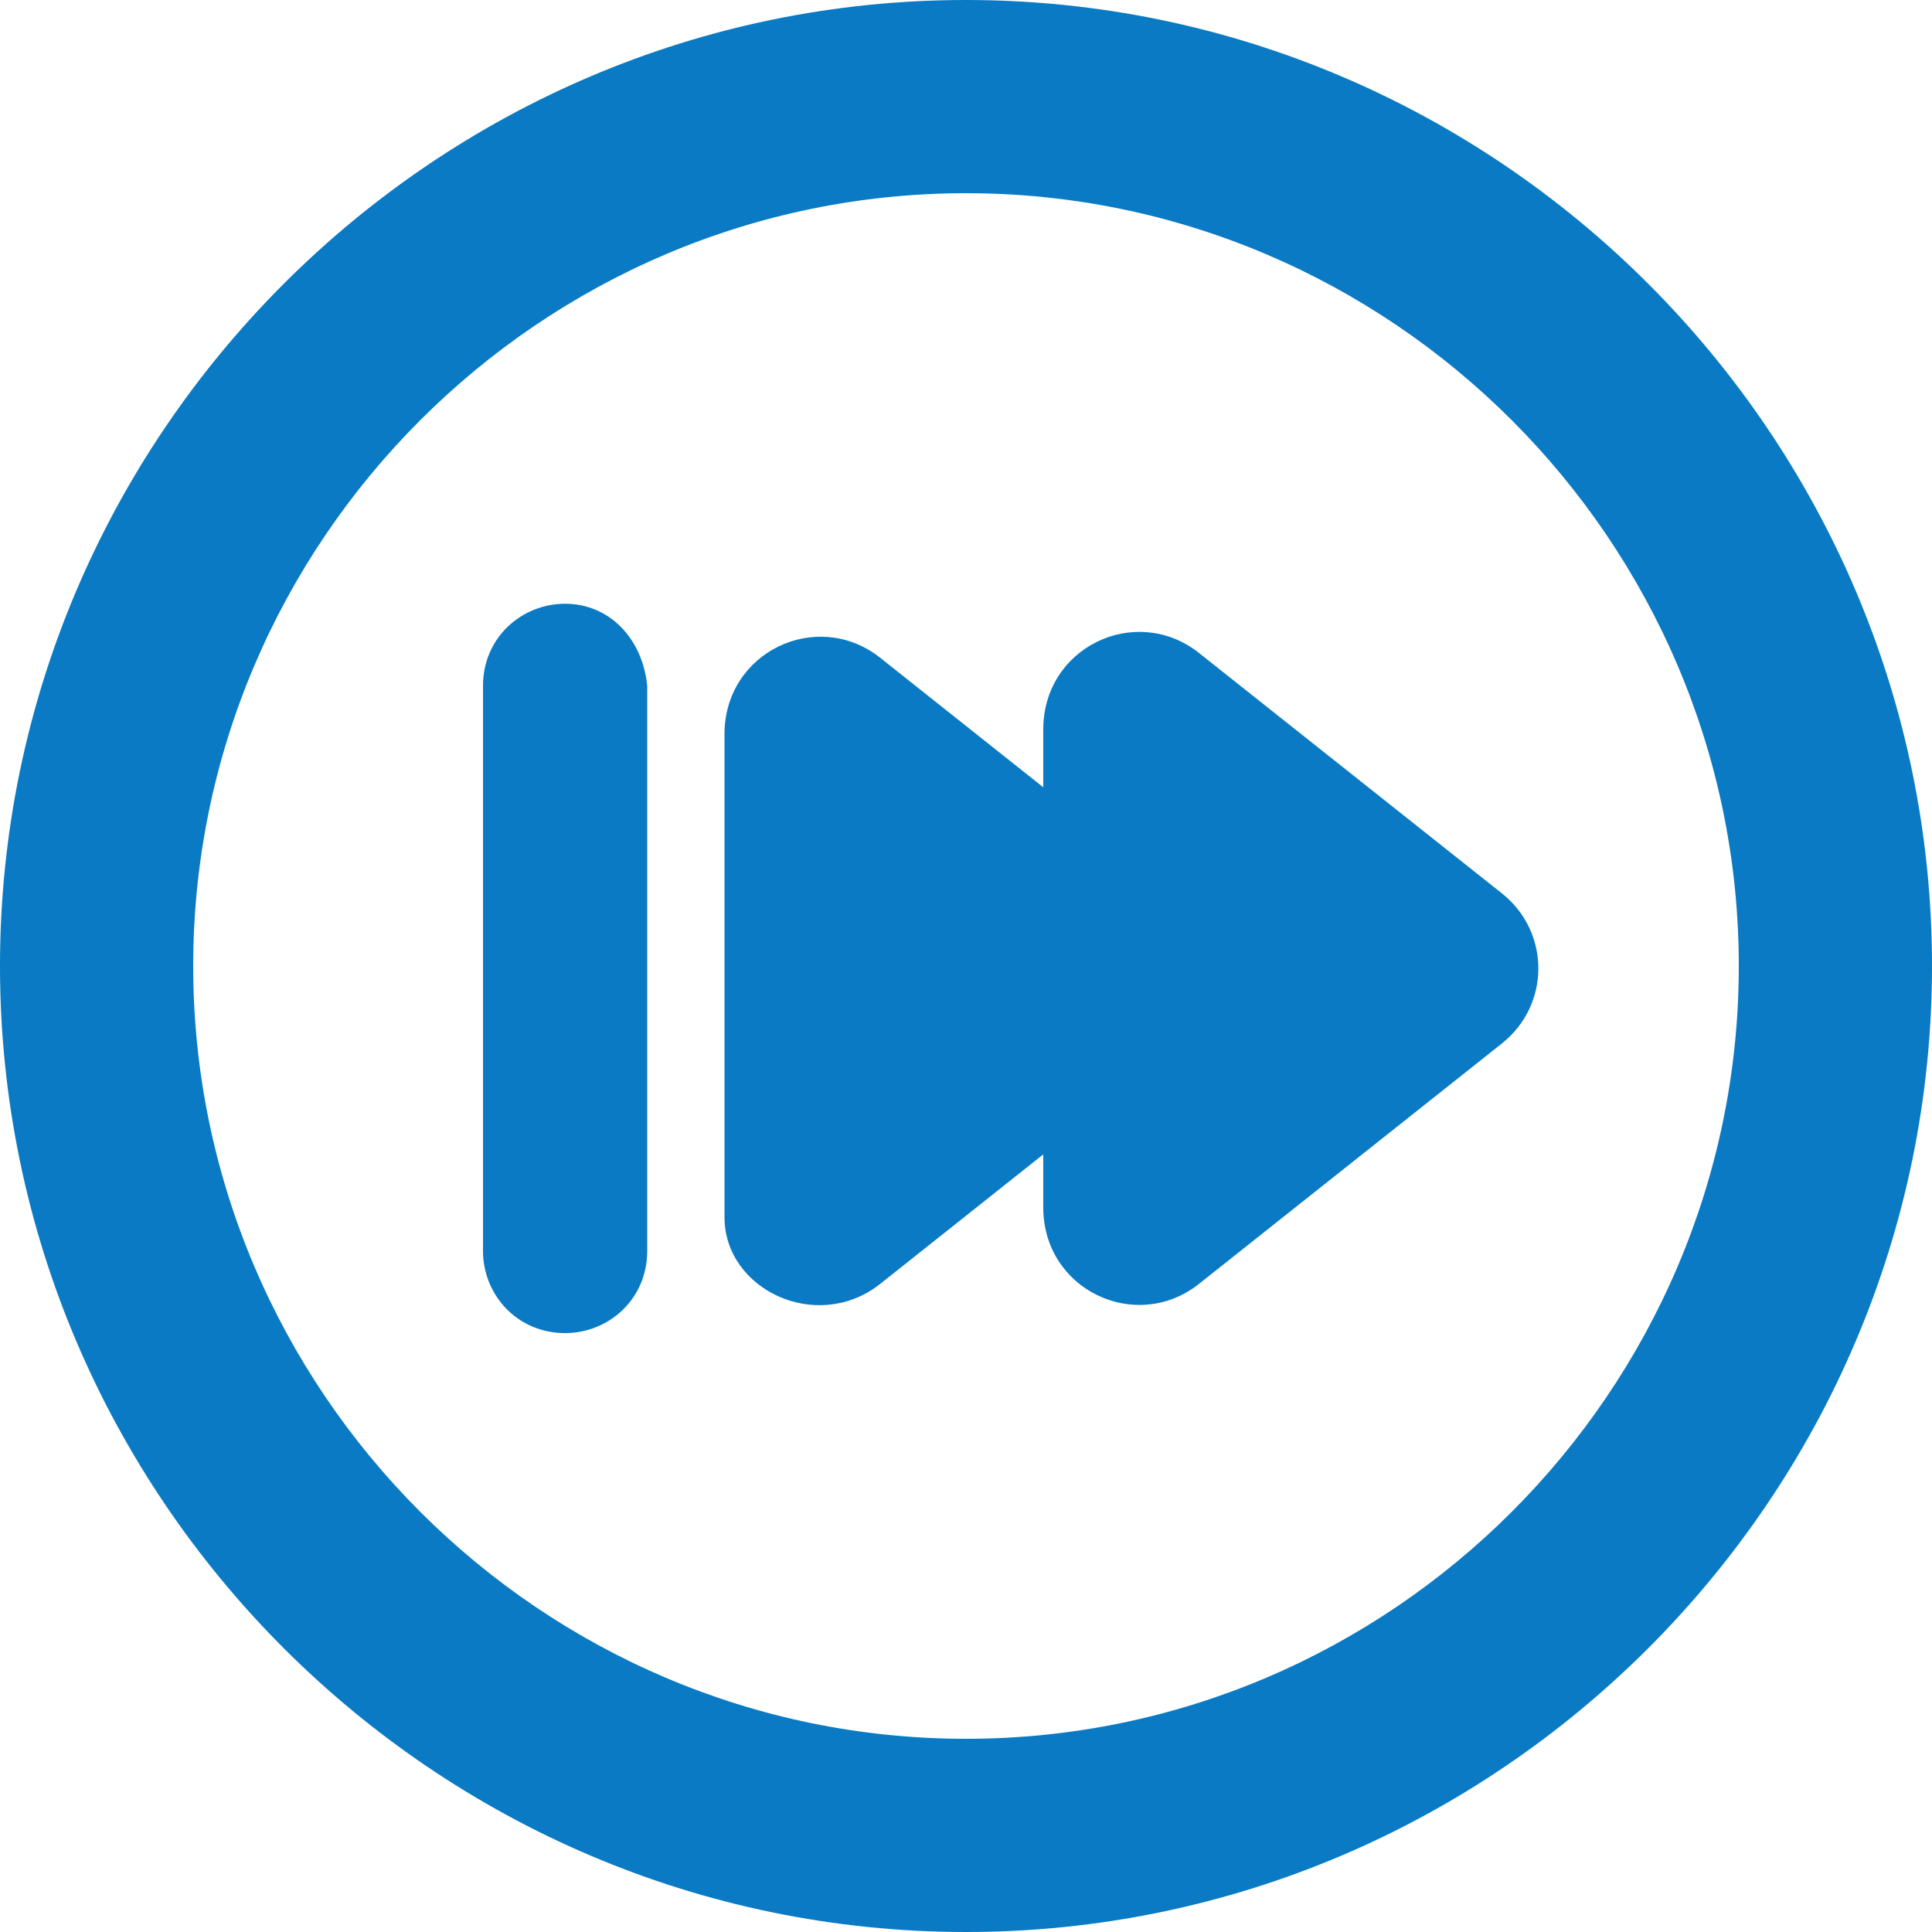 <svg xmlns="http://www.w3.org/2000/svg" xmlns:xlink="http://www.w3.org/1999/xlink" class="icon" viewBox="0 0 1024 1024" width="200" height="200"><path d="M512 0C230.4 0 0 230.4 0 512s230.4 512 512 512 512-230.4 512-512S793.6 0 512 0z m0 921.6c-225.28 0-409.6-184.32-409.6-409.6S286.72 102.4 512 102.4s409.6 184.32 409.6 409.6-184.32 409.6-409.6 409.6z" fill="#097AC3"></path><path d="M465.92 680.96l87.04-69.12V640c0 43.52 48.64 66.56 81.92 40.96l161.28-128c25.6-20.48 25.6-58.88 0-79.36l-161.28-128c-33.28-25.6-81.92-2.56-81.92 40.96v30.72l-87.04-69.12c-33.28-25.6-81.92-2.56-81.92 40.96v256c0 38.4 48.64 61.44 81.92 35.84zM299.52 320c-23.04 0-43.52 17.92-43.52 43.52v299.52c0 23.04 17.92 43.52 43.52 43.52 23.04 0 43.52-17.92 43.52-43.52V363.52c-2.56-25.6-20.48-43.52-43.52-43.52z" fill="#097AC3"></path></svg>
